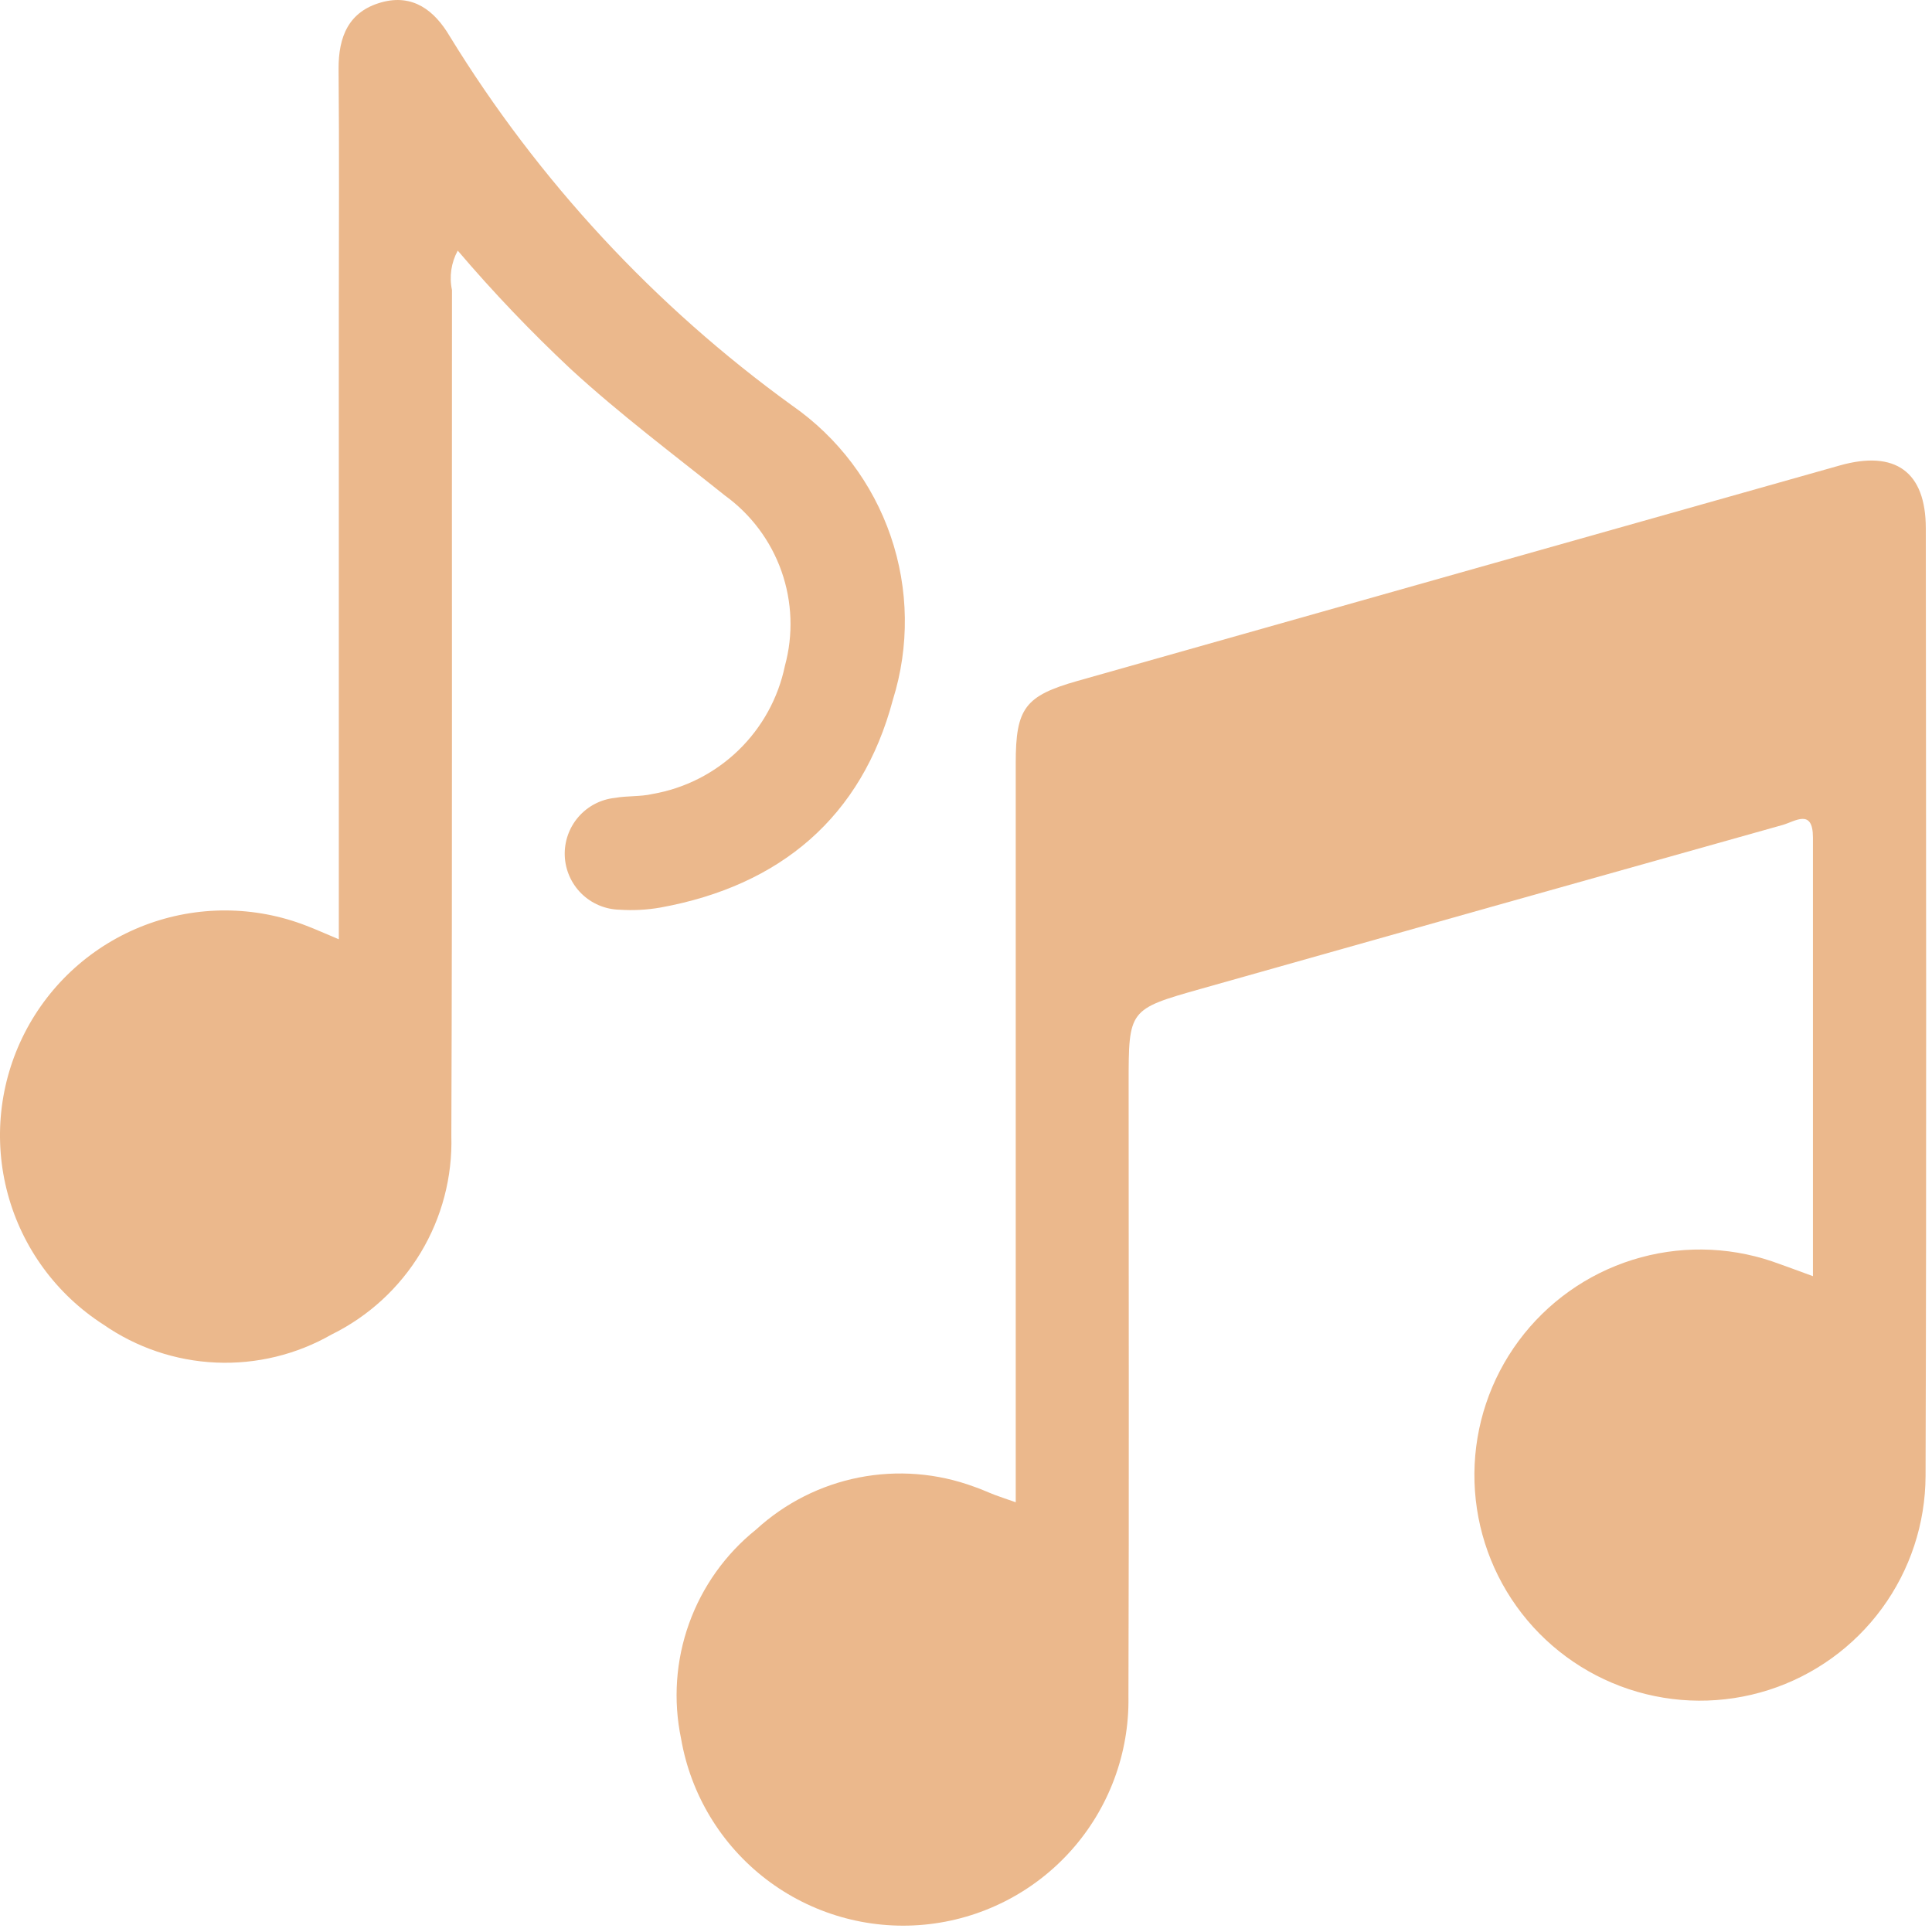 <?xml version="1.0" encoding="UTF-8"?> <svg xmlns="http://www.w3.org/2000/svg" width="88" height="88" viewBox="0 0 88 88" fill="none"> <path d="M46.265 68.426V66.449C46.265 55.886 46.265 45.324 46.265 34.761C46.265 32.261 46.68 31.695 49.084 31.014C60.656 27.738 72.229 24.467 83.803 21.2C86.332 20.487 87.716 21.492 87.718 24.059C87.729 38.447 87.753 52.836 87.707 67.224C87.7 69.397 87.003 71.512 85.718 73.264C84.433 75.017 82.626 76.317 80.555 76.978C78.485 77.638 76.258 77.625 74.196 76.941C72.133 76.256 70.341 74.936 69.076 73.168C67.811 71.401 67.14 69.278 67.157 67.105C67.175 64.932 67.881 62.821 69.174 61.074C70.468 59.328 72.281 58.036 74.355 57.385C76.428 56.734 78.655 56.758 80.714 57.452C81.292 57.652 81.867 57.87 82.577 58.128C82.577 51.376 82.577 44.761 82.577 38.146C82.577 36.806 81.758 37.418 81.193 37.577C72.358 40.056 63.524 42.544 54.693 45.042C51.405 45.972 51.408 45.982 51.408 49.365C51.408 58.671 51.429 67.978 51.399 77.284C51.44 79.868 50.505 82.373 48.78 84.297C47.055 86.222 44.667 87.425 42.094 87.667C39.521 87.908 36.951 87.169 34.899 85.599C32.846 84.028 31.462 81.741 31.022 79.194C30.657 77.445 30.782 75.63 31.386 73.948C31.989 72.267 33.045 70.785 34.439 69.668C35.754 68.463 37.374 67.643 39.124 67.298C40.874 66.954 42.685 67.097 44.358 67.714C44.682 67.822 44.993 67.969 45.312 68.091C45.571 68.188 45.831 68.274 46.265 68.426Z" fill="#EBB88C"></path> <path d="M15.433 42.783V14.271C15.433 10.561 15.456 6.851 15.422 3.142C15.414 1.665 15.882 0.525 17.368 0.108C18.801 -0.292 19.787 0.471 20.481 1.645C24.52 8.228 29.822 13.947 36.081 18.472C38.172 19.927 39.744 22.011 40.57 24.421C41.395 26.831 41.43 29.441 40.67 31.872C39.253 37.217 35.543 40.342 30.091 41.336C29.472 41.445 28.843 41.478 28.216 41.436C27.567 41.421 26.948 41.158 26.485 40.703C26.022 40.247 25.75 39.632 25.724 38.983C25.699 38.334 25.922 37.699 26.347 37.209C26.773 36.718 27.37 36.408 28.016 36.342C28.575 36.242 29.164 36.293 29.716 36.166C31.191 35.911 32.556 35.218 33.632 34.177C34.709 33.136 35.447 31.796 35.751 30.33C36.139 28.911 36.085 27.408 35.596 26.02C35.107 24.633 34.206 23.428 33.014 22.566C30.652 20.678 28.235 18.866 26.002 16.816C24.185 15.114 22.465 13.311 20.85 11.416C20.551 11.963 20.457 12.6 20.587 13.21C20.574 26.052 20.607 38.893 20.558 51.735C20.612 53.608 20.127 55.456 19.16 57.061C18.192 58.666 16.784 59.958 15.103 60.785C13.504 61.701 11.678 62.144 9.837 62.063C7.996 61.982 6.216 61.38 4.703 60.328C2.567 58.954 1.017 56.836 0.354 54.383C-0.308 51.931 -0.036 49.32 1.119 47.058C2.273 44.795 4.227 43.042 6.601 42.139C8.975 41.236 11.6 41.247 13.966 42.17C14.384 42.33 14.792 42.514 15.433 42.783Z" fill="#EBB88C"></path> </svg> 